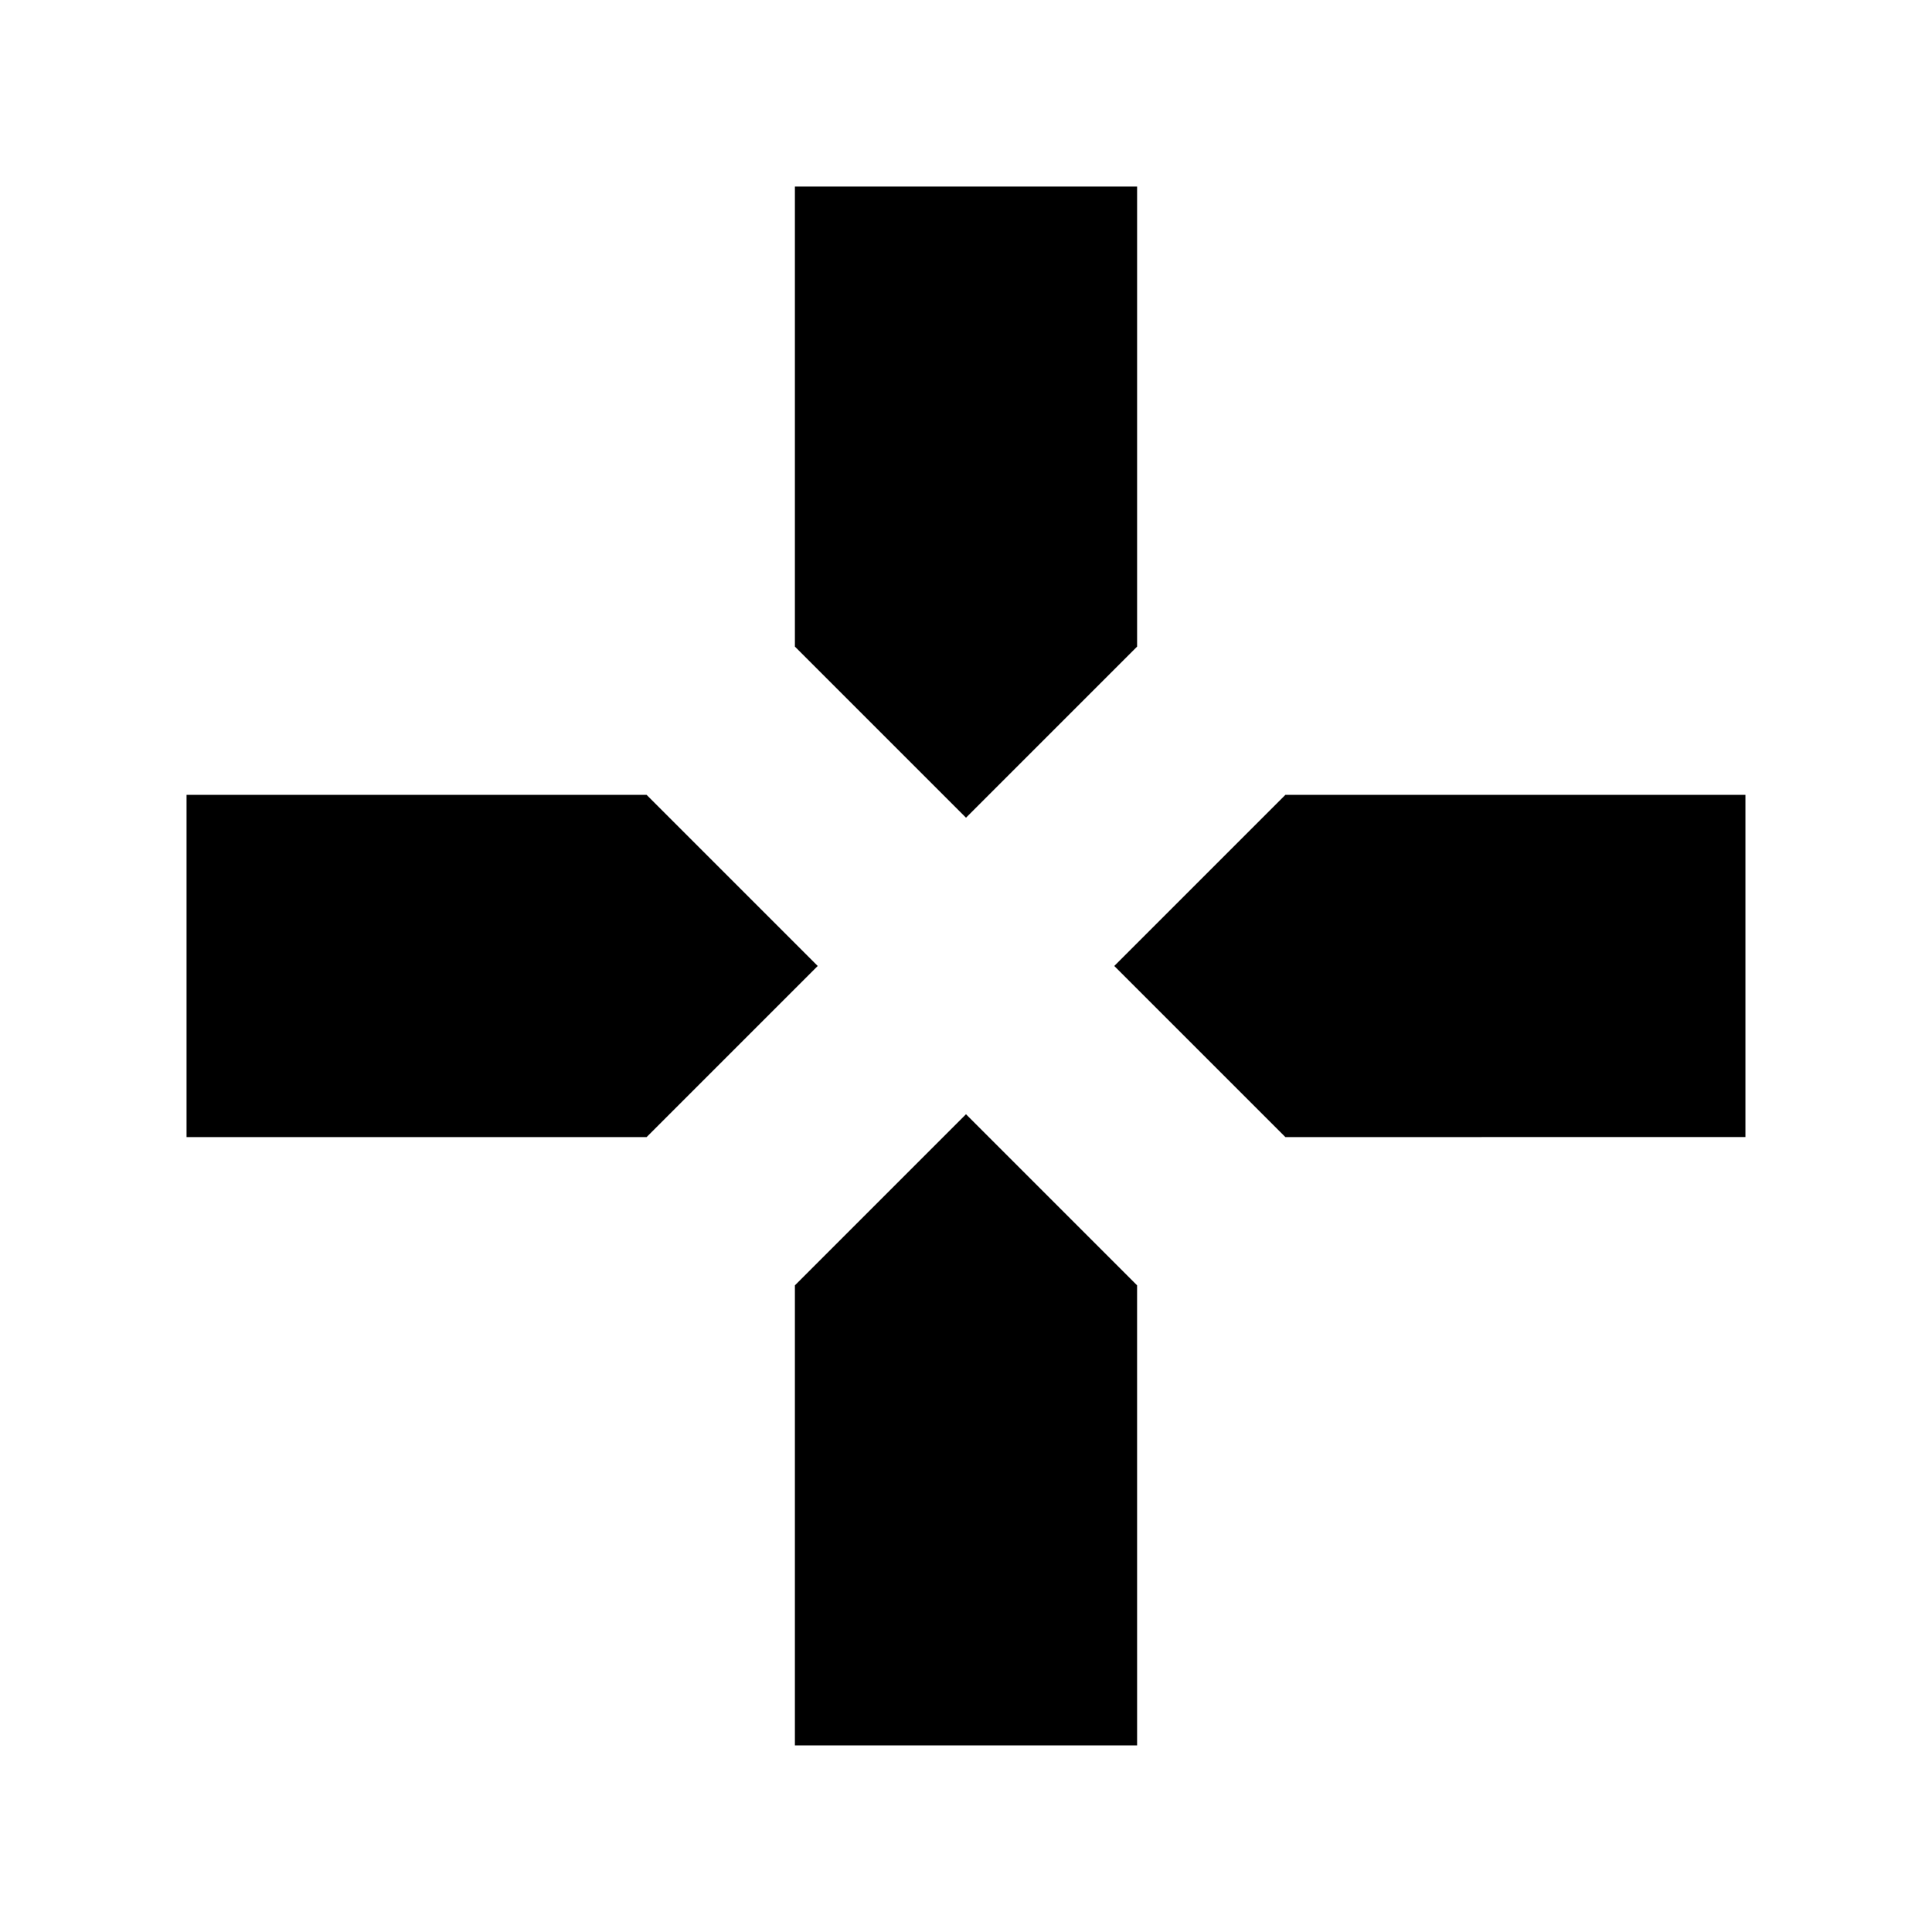 <?xml version="1.0" encoding="UTF-8"?>
<!-- Uploaded to: ICON Repo, www.svgrepo.com, Generator: ICON Repo Mixer Tools -->
<svg fill="#000000" width="800px" height="800px" version="1.1" viewBox="144 144 512 512" xmlns="http://www.w3.org/2000/svg">
 <path d="m400 360.7-45.344-45.344v-121.92h90.688v121.92zm-45.344 123.93v121.92h90.688l-0.004-121.92-45.344-45.344zm129.98-129.98-45.344 45.344 45.344 45.344 121.92-0.004v-90.684zm-169.28 0h-121.92v90.688h121.92l45.344-45.344z"/>
</svg>